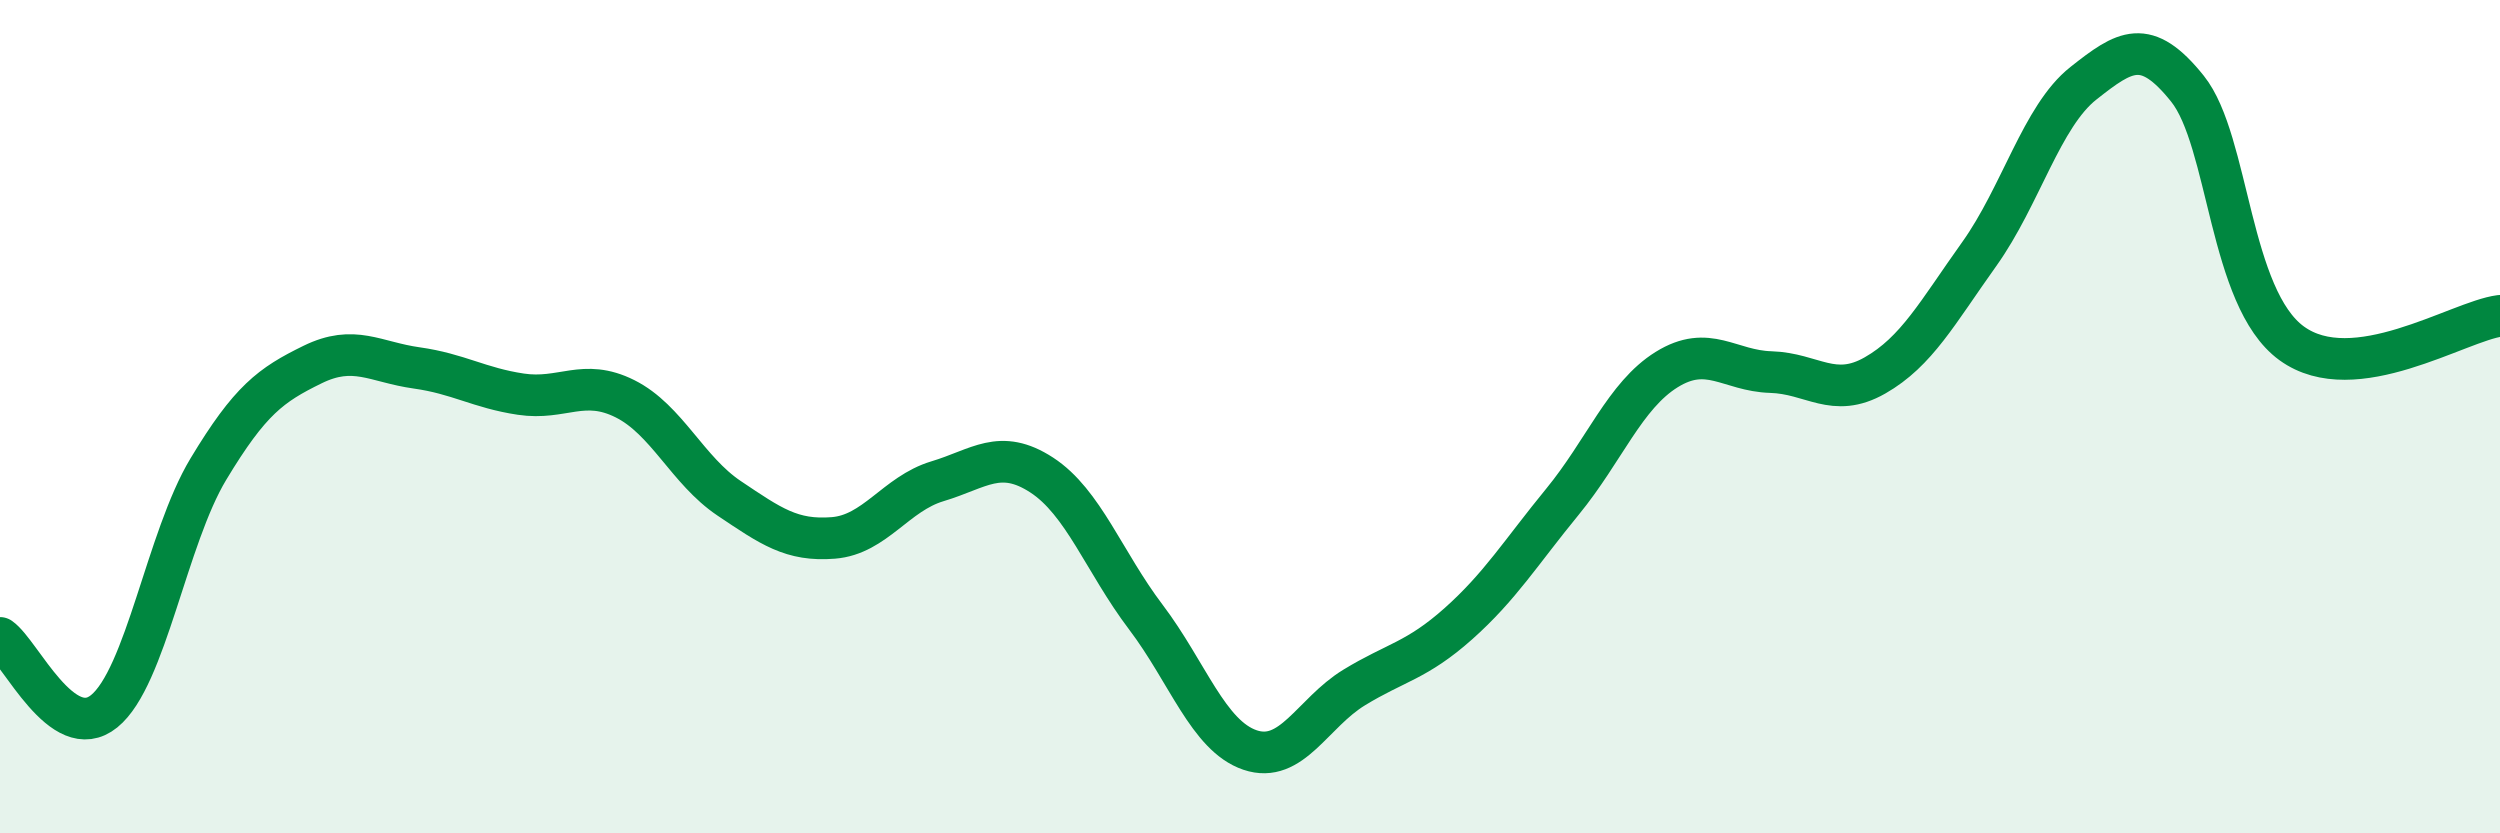 
    <svg width="60" height="20" viewBox="0 0 60 20" xmlns="http://www.w3.org/2000/svg">
      <path
        d="M 0,15.31 C 0.5,15.66 1.5,17.88 2.5,17.07 C 3.5,16.26 4,12.92 5,11.26 C 6,9.6 6.5,9.24 7.5,8.75 C 8.5,8.26 9,8.69 10,8.83 C 11,8.97 11.5,9.31 12.5,9.46 C 13.5,9.61 14,9.07 15,9.57 C 16,10.07 16.5,11.29 17.5,11.96 C 18.5,12.63 19,12.99 20,12.91 C 21,12.83 21.5,11.85 22.5,11.55 C 23.5,11.25 24,10.75 25,11.4 C 26,12.05 26.5,13.49 27.5,14.81 C 28.5,16.13 29,17.66 30,18 C 31,18.34 31.5,17.11 32.5,16.5 C 33.5,15.89 34,15.86 35,14.97 C 36,14.08 36.5,13.26 37.5,12.04 C 38.5,10.82 39,9.49 40,8.87 C 41,8.25 41.5,8.9 42.5,8.93 C 43.5,8.96 44,9.58 45,9.01 C 46,8.44 46.5,7.5 47.5,6.1 C 48.5,4.7 49,2.79 50,2 C 51,1.21 51.5,0.88 52.5,2.13 C 53.5,3.38 53.5,7.15 55,8.24 C 56.5,9.33 59,7.71 60,7.58L60 20L0 20Z"
        fill="#008740"
        opacity="0.1"
        stroke-linecap="round"
        stroke-linejoin="round"
      />
      <path
        d="M 0,15.31 C 0.5,15.66 1.5,17.88 2.5,17.07 C 3.5,16.26 4,12.92 5,11.26 C 6,9.6 6.5,9.24 7.5,8.75 C 8.5,8.26 9,8.69 10,8.83 C 11,8.97 11.5,9.31 12.5,9.46 C 13.5,9.61 14,9.07 15,9.57 C 16,10.07 16.5,11.29 17.5,11.96 C 18.5,12.63 19,12.99 20,12.91 C 21,12.83 21.5,11.85 22.5,11.55 C 23.5,11.25 24,10.75 25,11.4 C 26,12.05 26.5,13.49 27.5,14.81 C 28.5,16.13 29,17.66 30,18 C 31,18.34 31.5,17.11 32.5,16.5 C 33.5,15.89 34,15.86 35,14.97 C 36,14.08 36.5,13.26 37.5,12.04 C 38.5,10.82 39,9.49 40,8.87 C 41,8.25 41.5,8.9 42.5,8.93 C 43.5,8.96 44,9.58 45,9.01 C 46,8.44 46.5,7.5 47.5,6.1 C 48.5,4.7 49,2.79 50,2 C 51,1.21 51.5,0.88 52.5,2.13 C 53.5,3.38 53.5,7.15 55,8.24 C 56.5,9.33 59,7.71 60,7.58"
        stroke="#008740"
        stroke-width="1"
        fill="none"
        stroke-linecap="round"
        stroke-linejoin="round"
      />
    </svg>
  